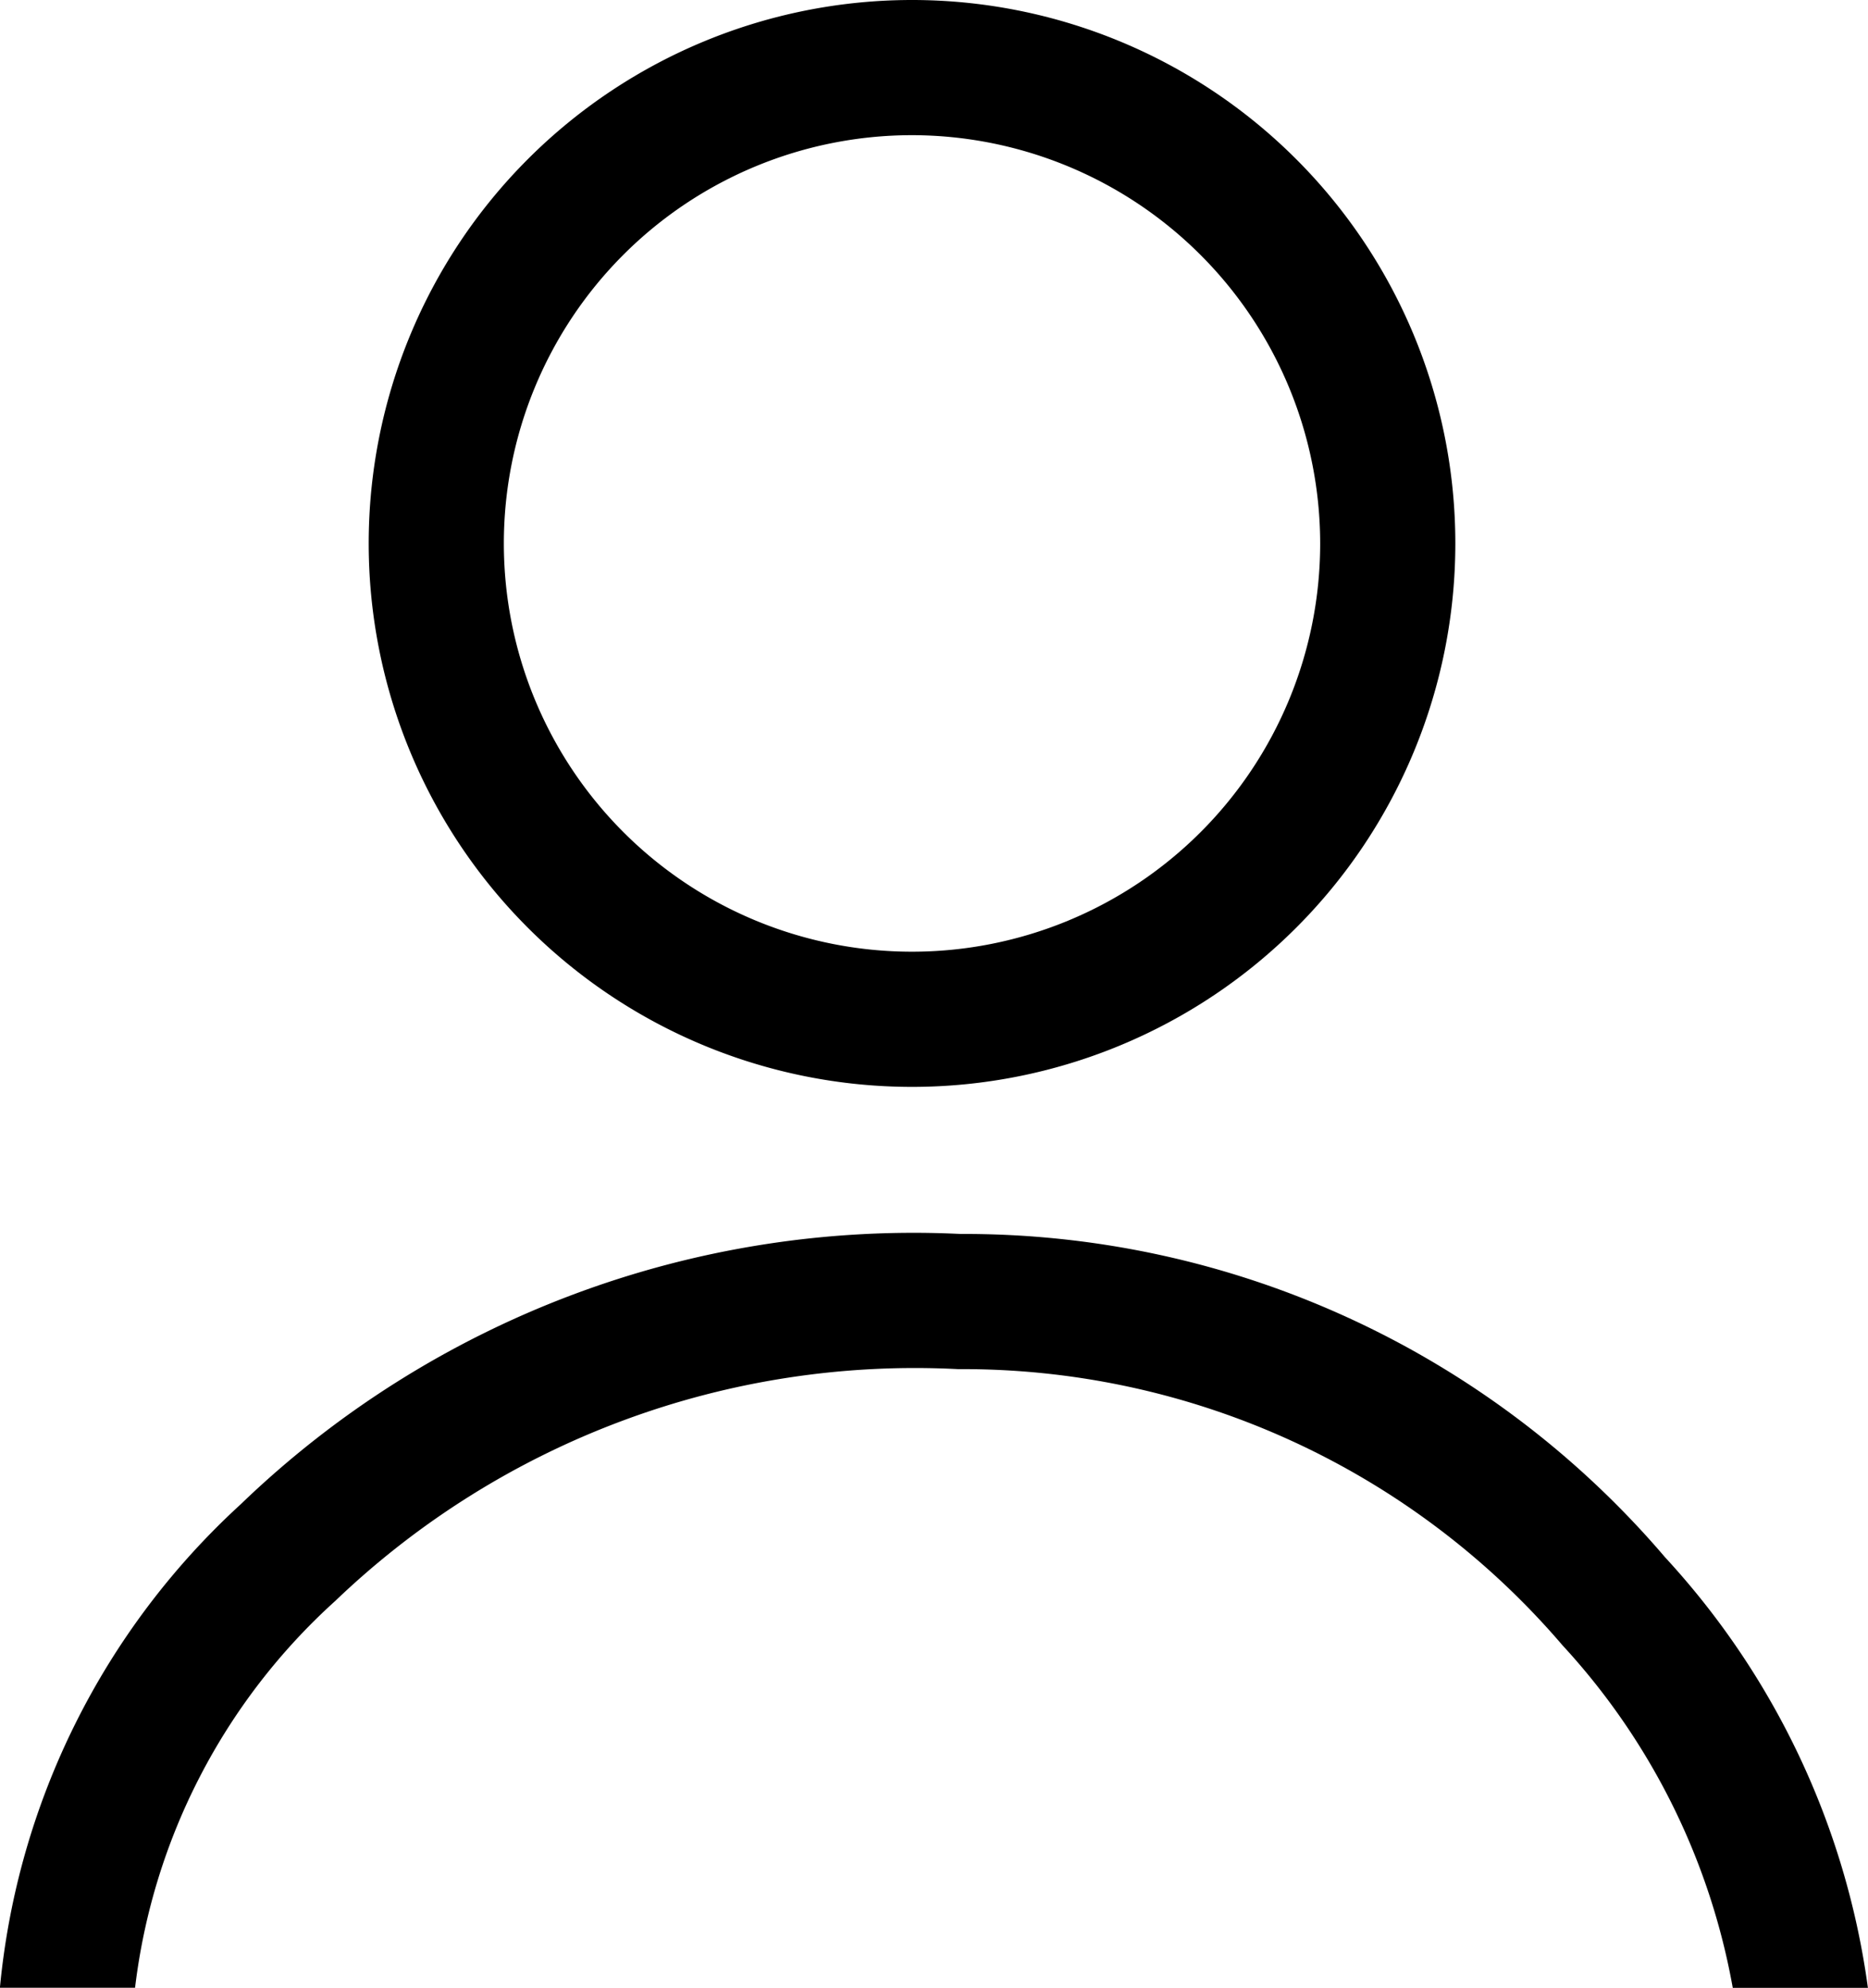 <svg xmlns="http://www.w3.org/2000/svg" width="20.732" height="22.057" viewBox="0 0 20.732 22.057">
  <g id="Group_525" data-name="Group 525" transform="translate(0.75 0)">
    <path id="Path_415" data-name="Path 415" d="M6.03,1.5a4.53,4.53,0,1,0,4.53,4.53A4.535,4.535,0,0,0,6.03,1.5m0-1.5A6.03,6.03,0,1,1,0,6.03,6.03,6.03,0,0,1,6.03,0Z" transform="translate(3.342 0)"/>
    <path id="Path_416" data-name="Path 416" d="M1279.032,110.816h-1.5a7.569,7.569,0,0,0-1.889-3.8,8.757,8.757,0,0,0-6.707-3.065,9.3,9.3,0,0,0-6.913,2.571,6.886,6.886,0,0,0-2.223,4.293h-1.5a8.335,8.335,0,0,1,2.672-5.364,10.762,10.762,0,0,1,7.991-3,10.22,10.22,0,0,1,7.818,3.588A8.787,8.787,0,0,1,1279.032,110.816Z" transform="translate(-1259.051 -88.759)"/>
  </g>
</svg>
